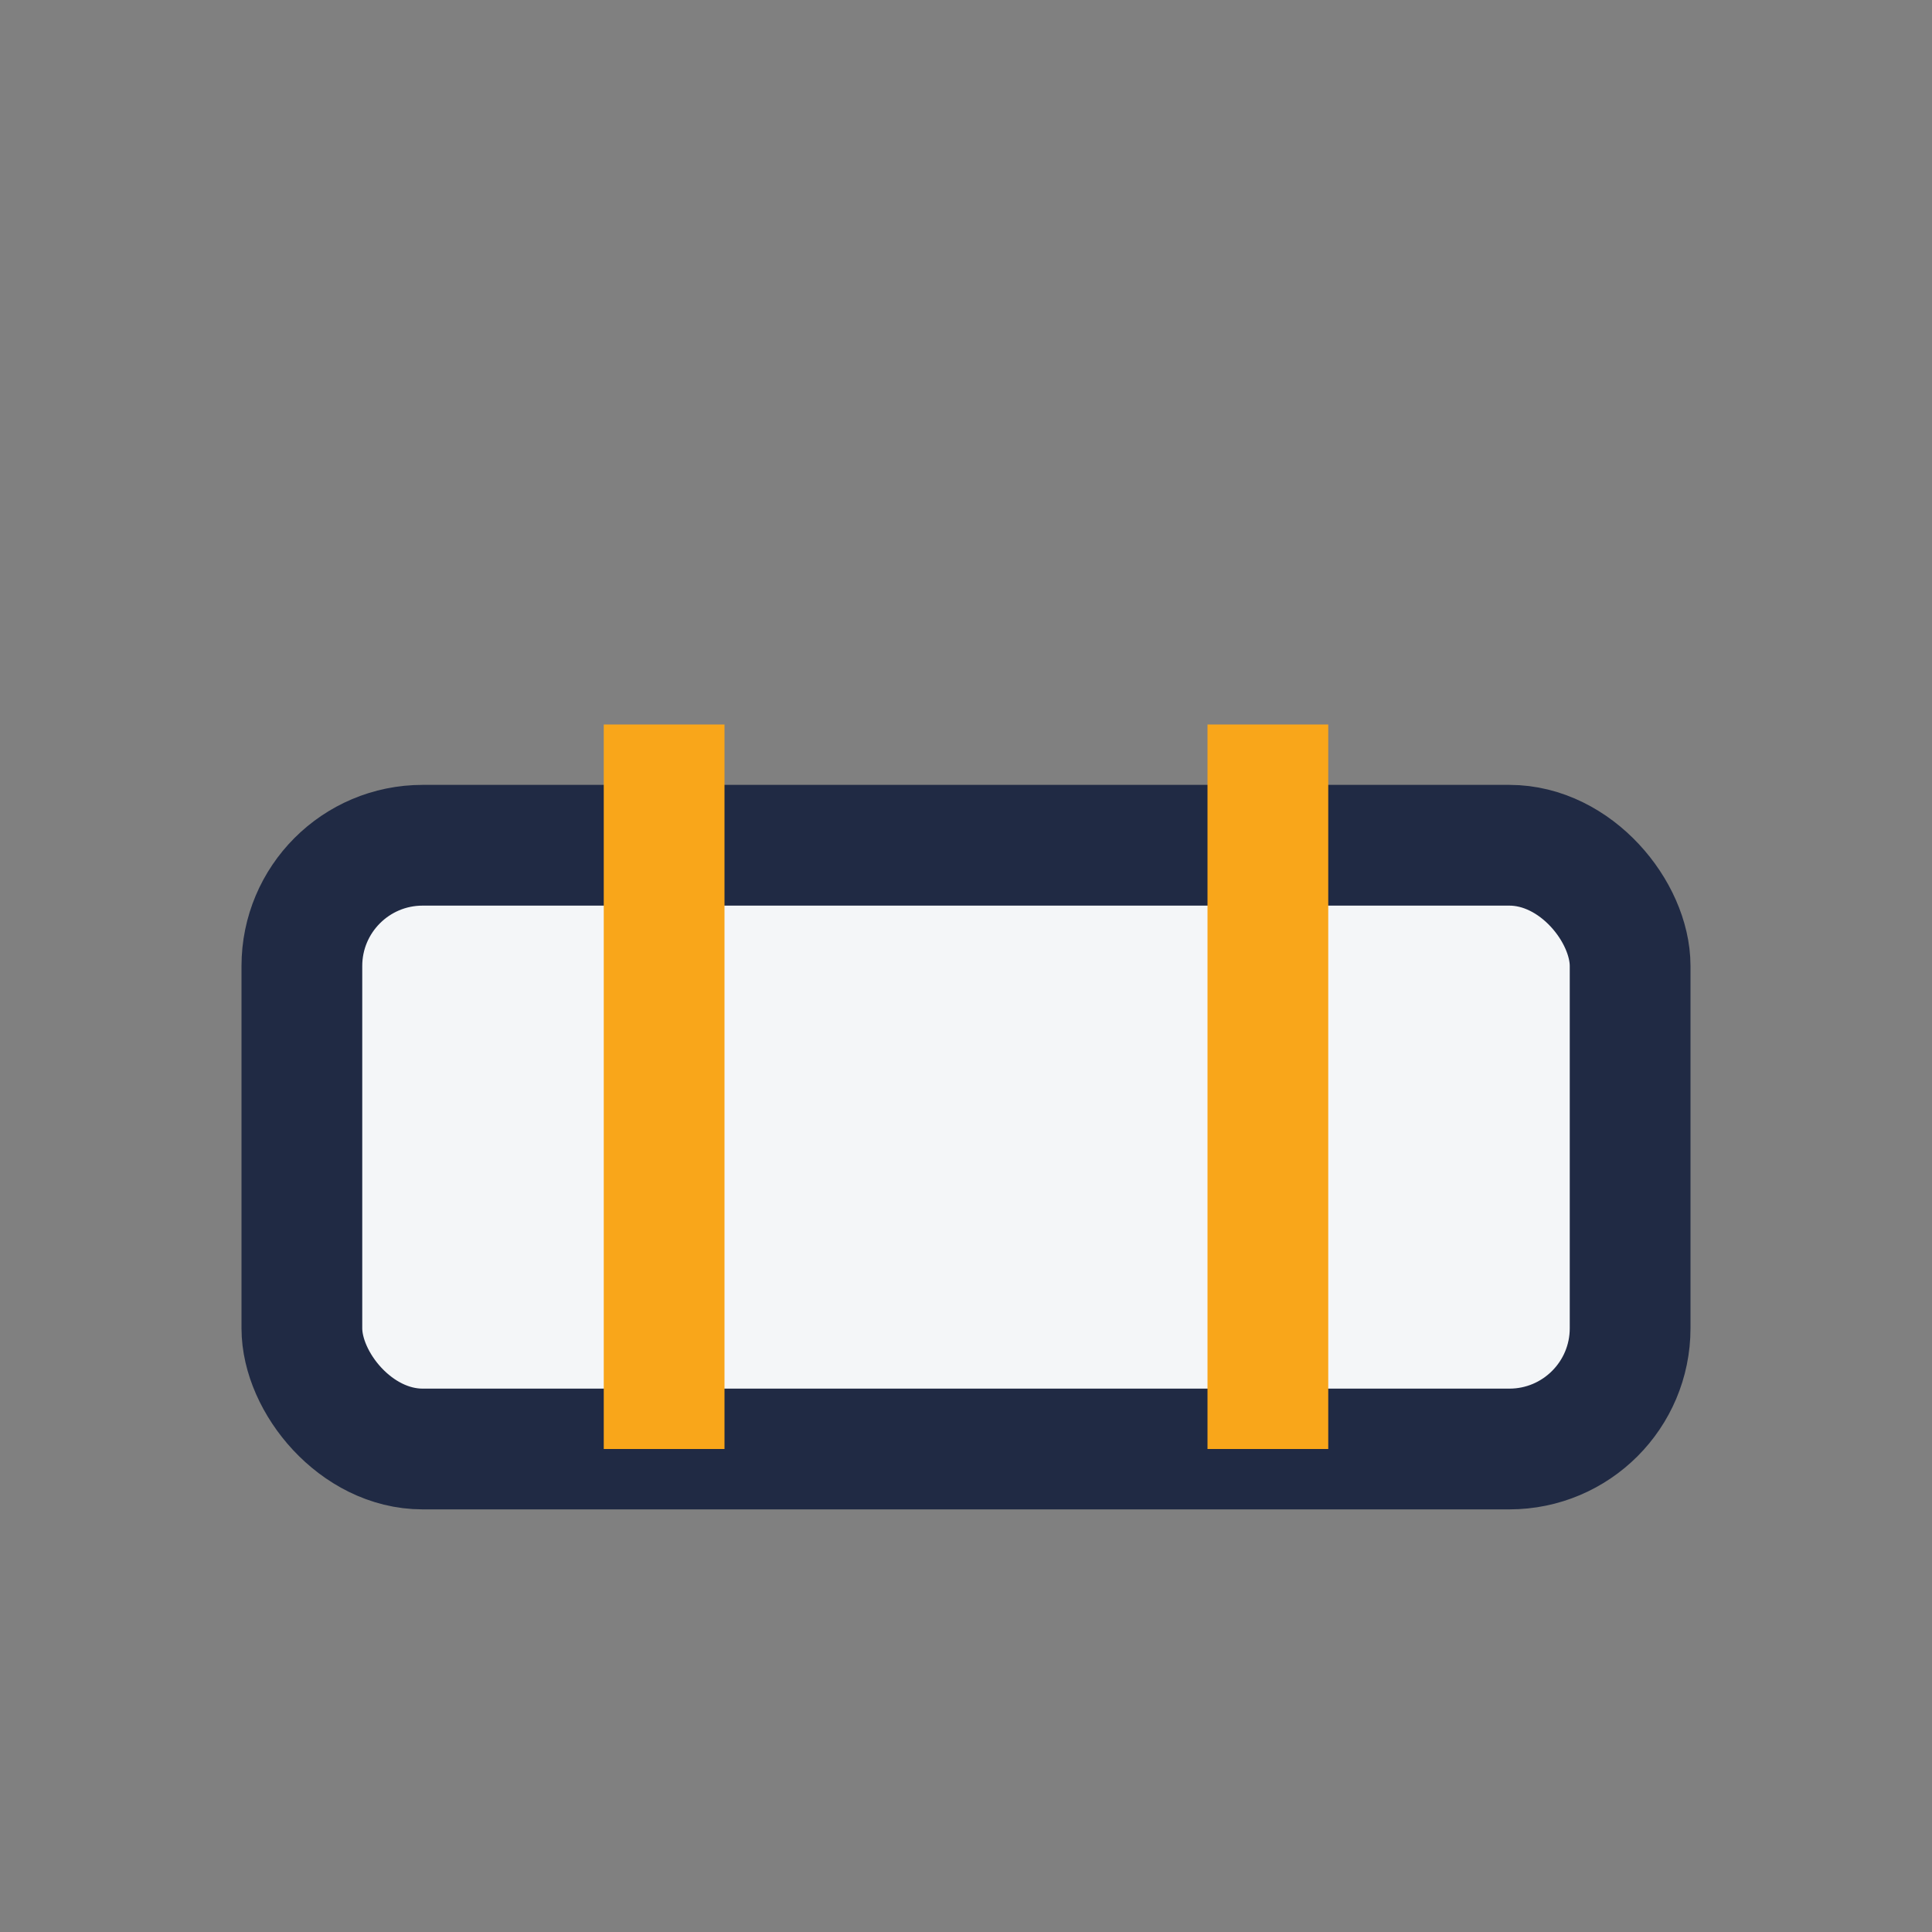 <?xml version="1.0" encoding="UTF-8"?>
<svg xmlns="http://www.w3.org/2000/svg" width="32" height="32" viewBox="0 0 32 32"><rect x="0" y="0" width="32" height="32" fill="#808080" stroke="none"/><rect x="5" y="14" width="22" height="10" rx="2" fill="#F4F6F8" stroke="#202A44" stroke-width="2"/><rect x="10" y="12" width="2" height="12" fill="#F9A61A"/><rect x="20" y="12" width="2" height="12" fill="#F9A61A"/></svg>